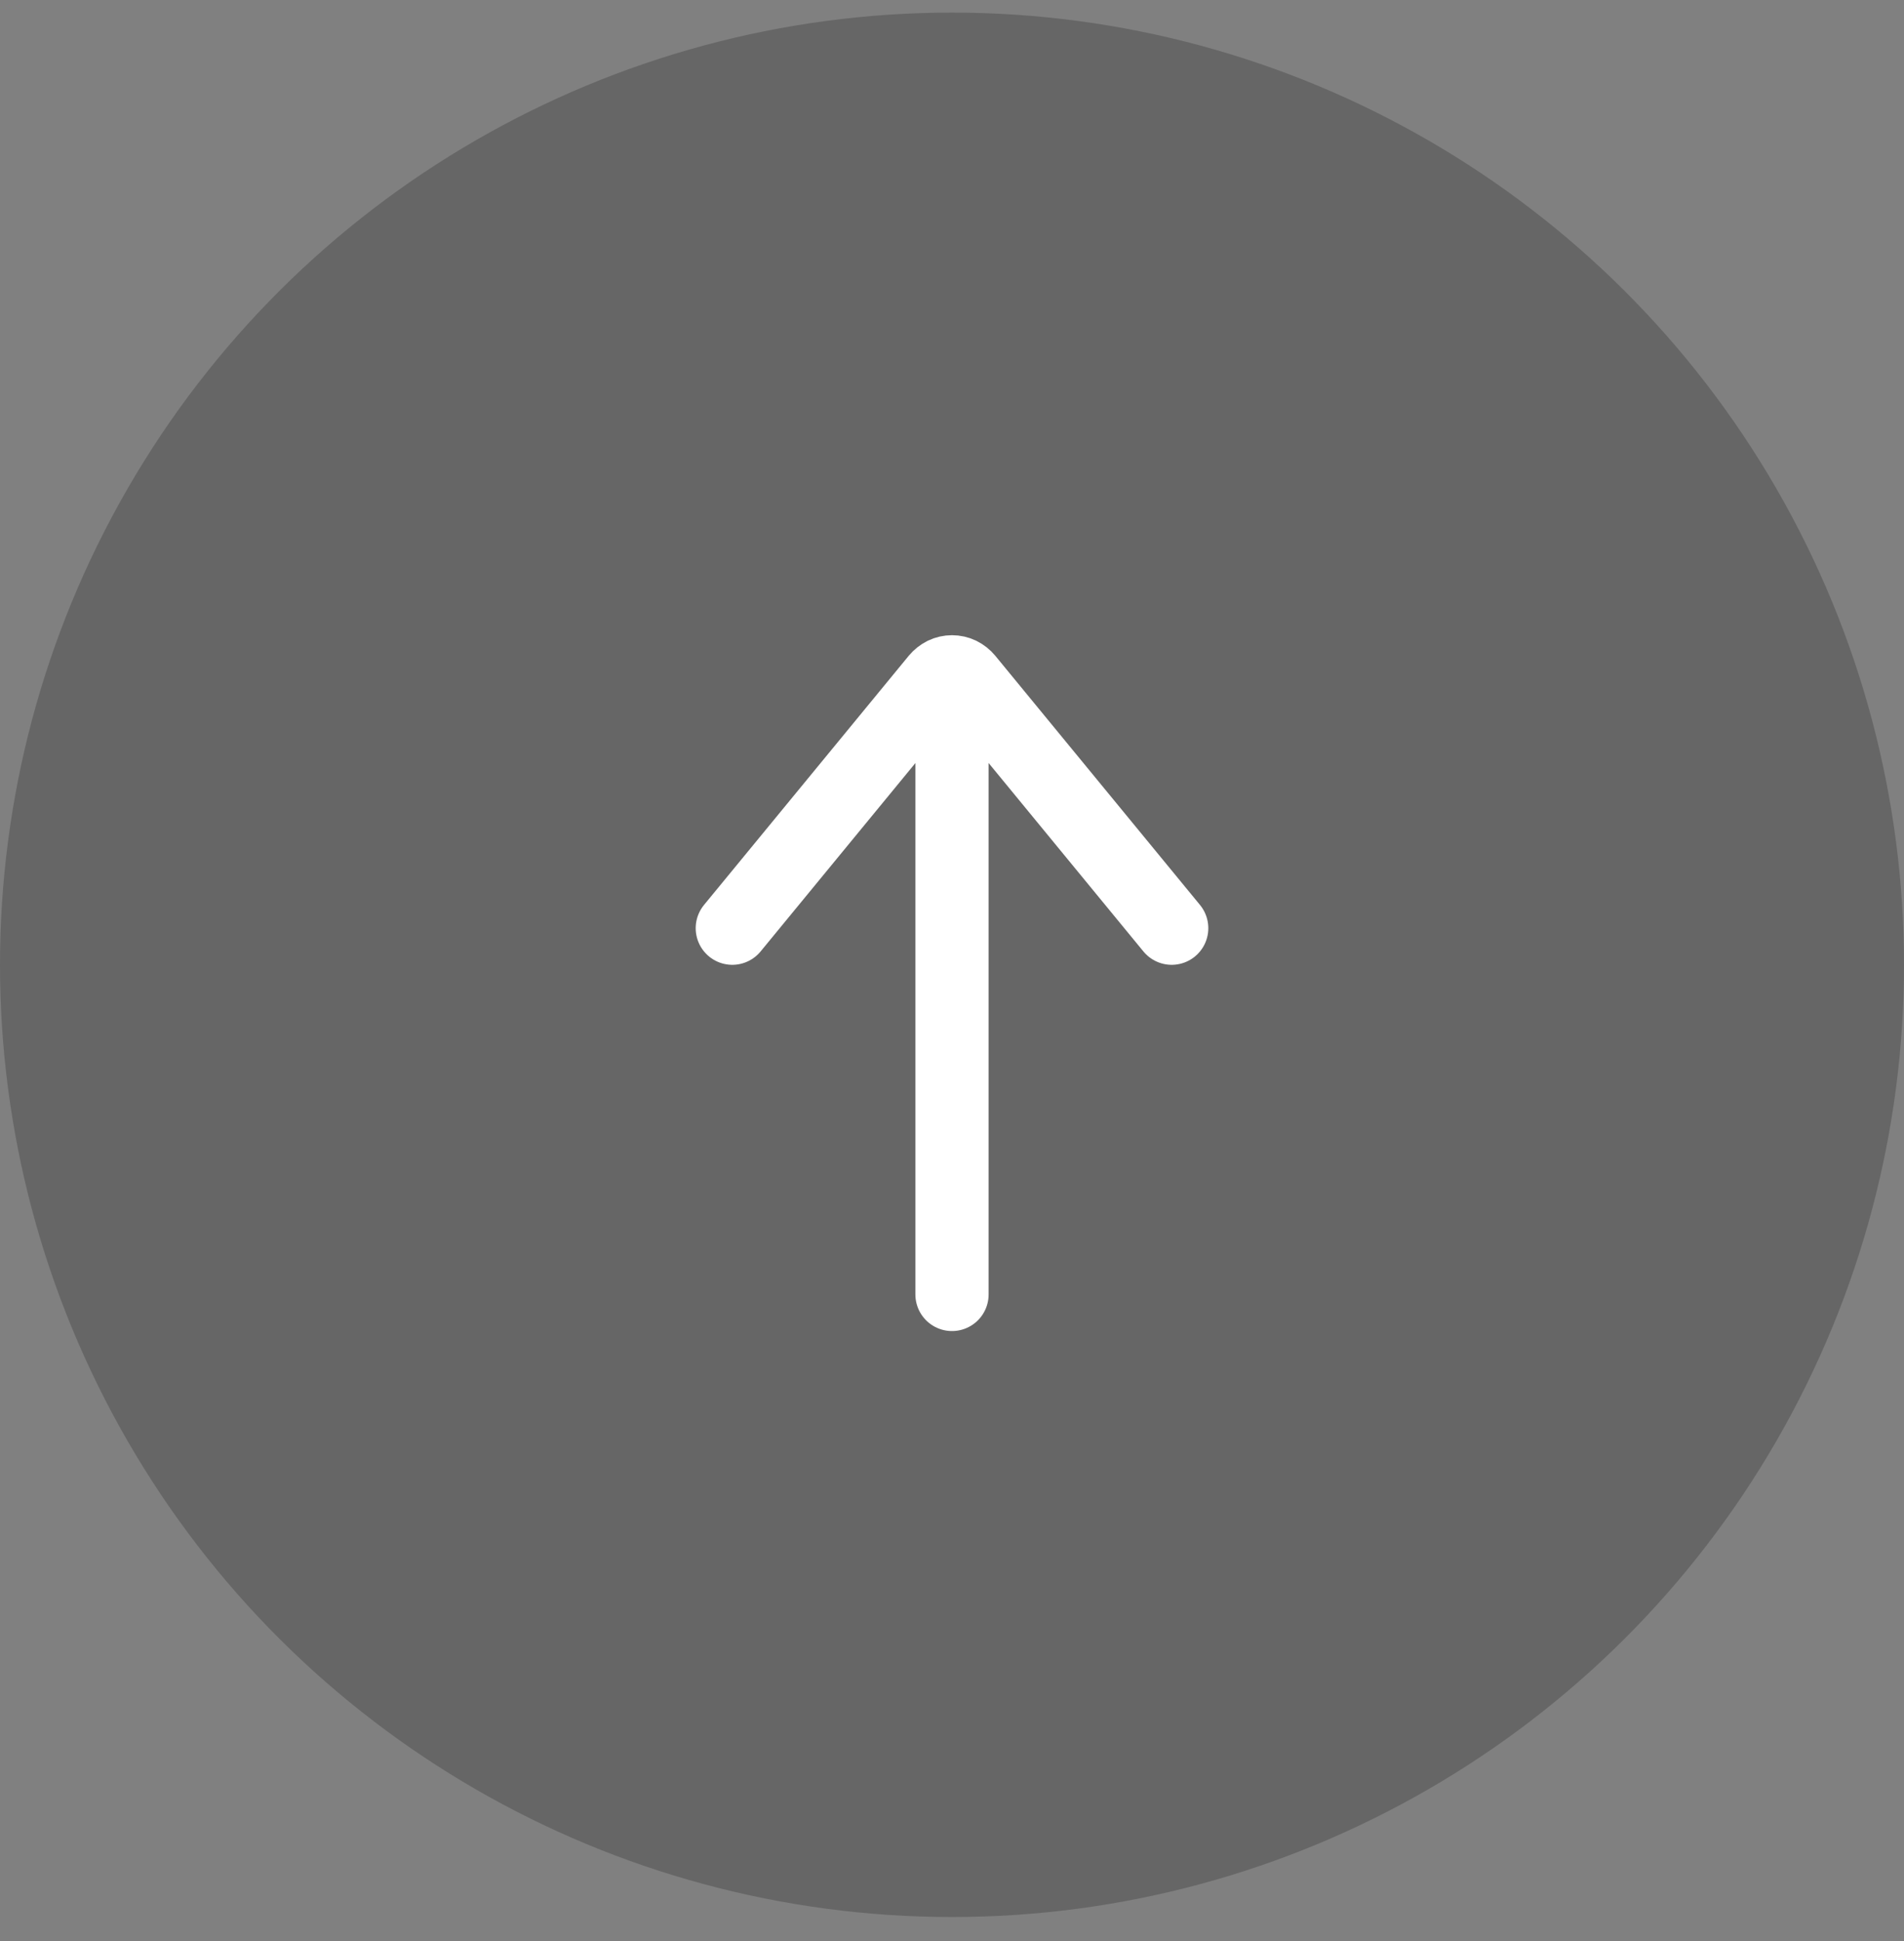 <svg width="52" height="53" viewBox="0 0 52 53" fill="none" xmlns="http://www.w3.org/2000/svg">
<rect x="0" y="0" width="52" height="53" fill="#808080" stroke="none"/>
<circle cx="26" cy="26.344" r="26" transform="rotate(90 26 26.344)" fill="black" fill-opacity="0.2"/>
<path d="M26 19.344L26 35.344" stroke="white" stroke-width="2" stroke-linecap="round" stroke-linejoin="round"/>
<path d="M32 25.344L26.41 18.541C26.358 18.479 26.296 18.43 26.225 18.395C26.154 18.361 26.078 18.344 26 18.344C25.923 18.344 25.847 18.361 25.776 18.395C25.706 18.43 25.643 18.479 25.591 18.541L20 25.344" stroke="white" stroke-width="2" stroke-linecap="round" stroke-linejoin="round"/>
</svg>
